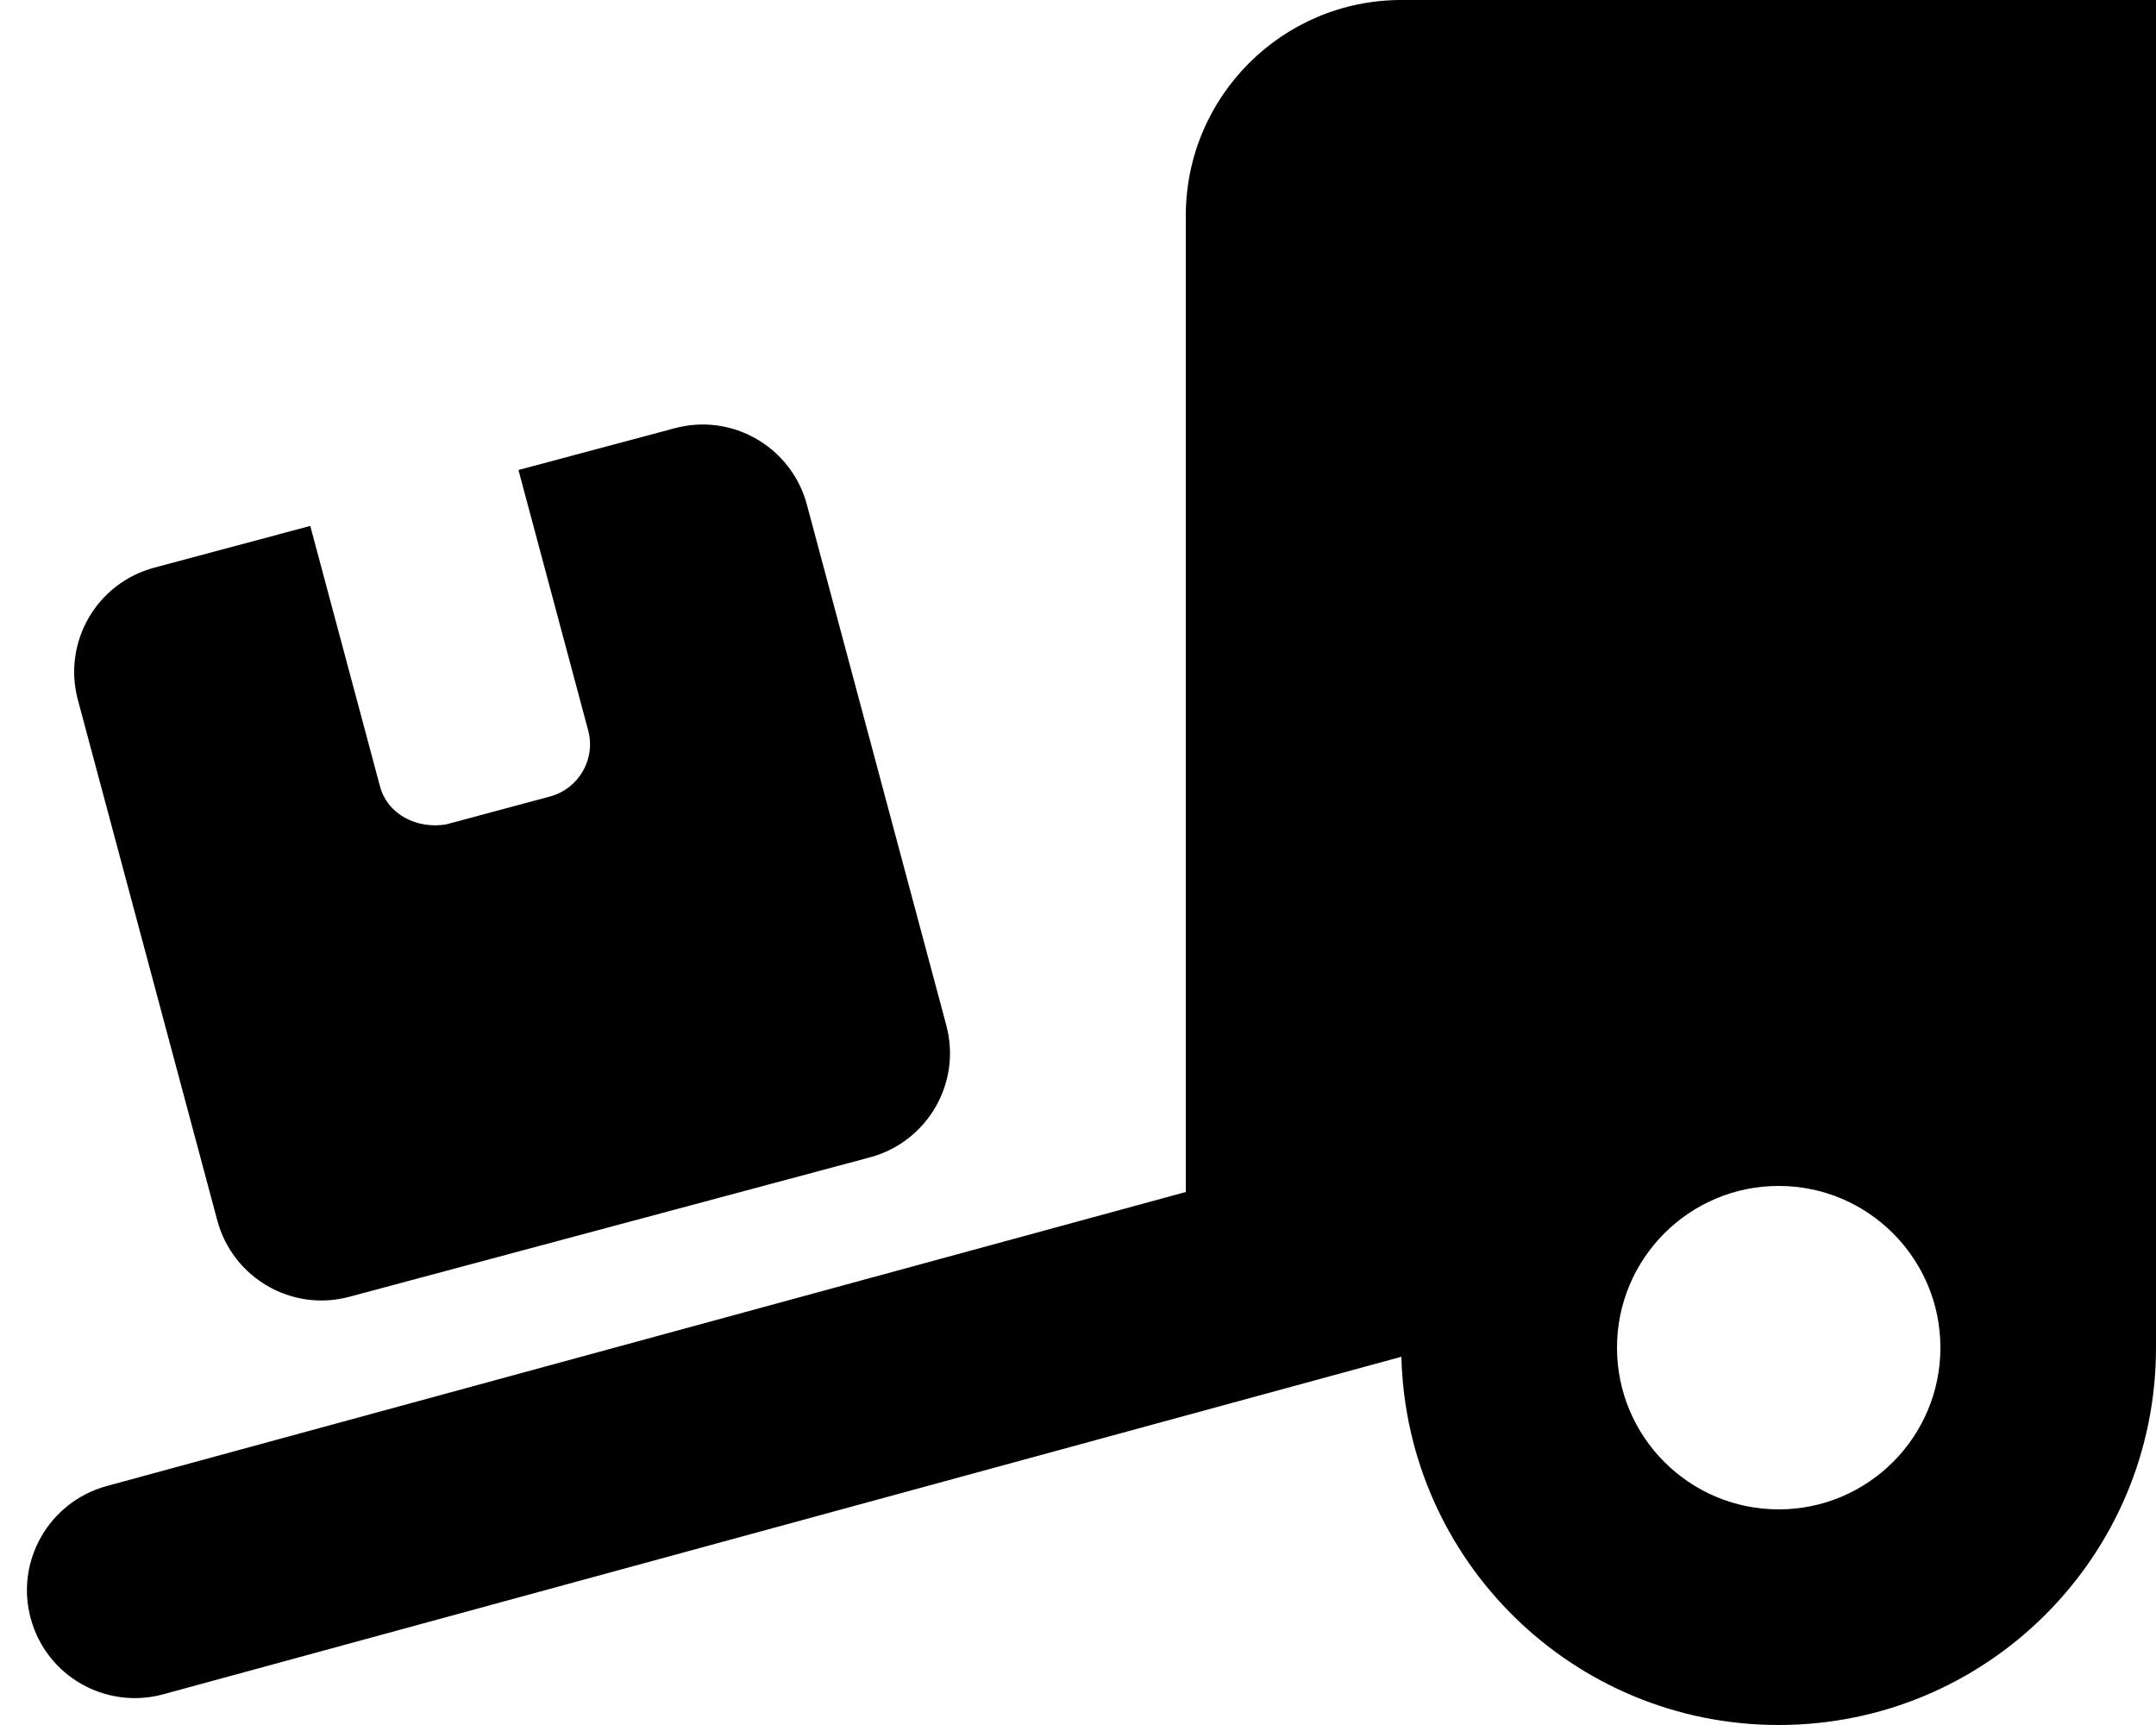 <svg xmlns="http://www.w3.org/2000/svg" viewBox="0 0 640 512"><!--! Font Awesome Free 6.1.1 by @fontawesome - https://fontawesome.com License - https://fontawesome.com/license/free (Icons: CC BY 4.0, Fonts: SIL OFL 1.1, Code: MIT License) Copyright 2022 Fonticons, Inc.--><path d="M640 0v400c0 61.9-50.1 112-112 112-61 0-110.5-48.7-112-109.3L48.41 502.9c-17.05 4.6-34.64-5.4-39.284-22.5-4.646-17 5.414-34.6 22.464-39.3L352 353.8V64c0-35.35 28.7-64 64-64h224zM528 352c-26.5 0-48 21.5-48 48s21.5 48 48 48 48-21.5 48-48-21.5-48-48-48zM23.11 207.7c-4.57-17.1 5.56-34.6 22.63-39.2l46.36-12.4 20.7 77.3c2.3 8.5 11.1 12.7 19.6 11.3l30.9-8.3c8.5-2.3 13.6-11.1 11.3-19.6l-20.7-77.3 46.4-12.4c17.1-4.6 34.6 5.6 39.2 22.6l41.4 154.6c4.6 17.1-5.6 34.6-22.6 39.2l-154.6 41.4c-17.06 4.6-34.6-5.6-39.18-22.6L23.11 207.7z"/></svg>